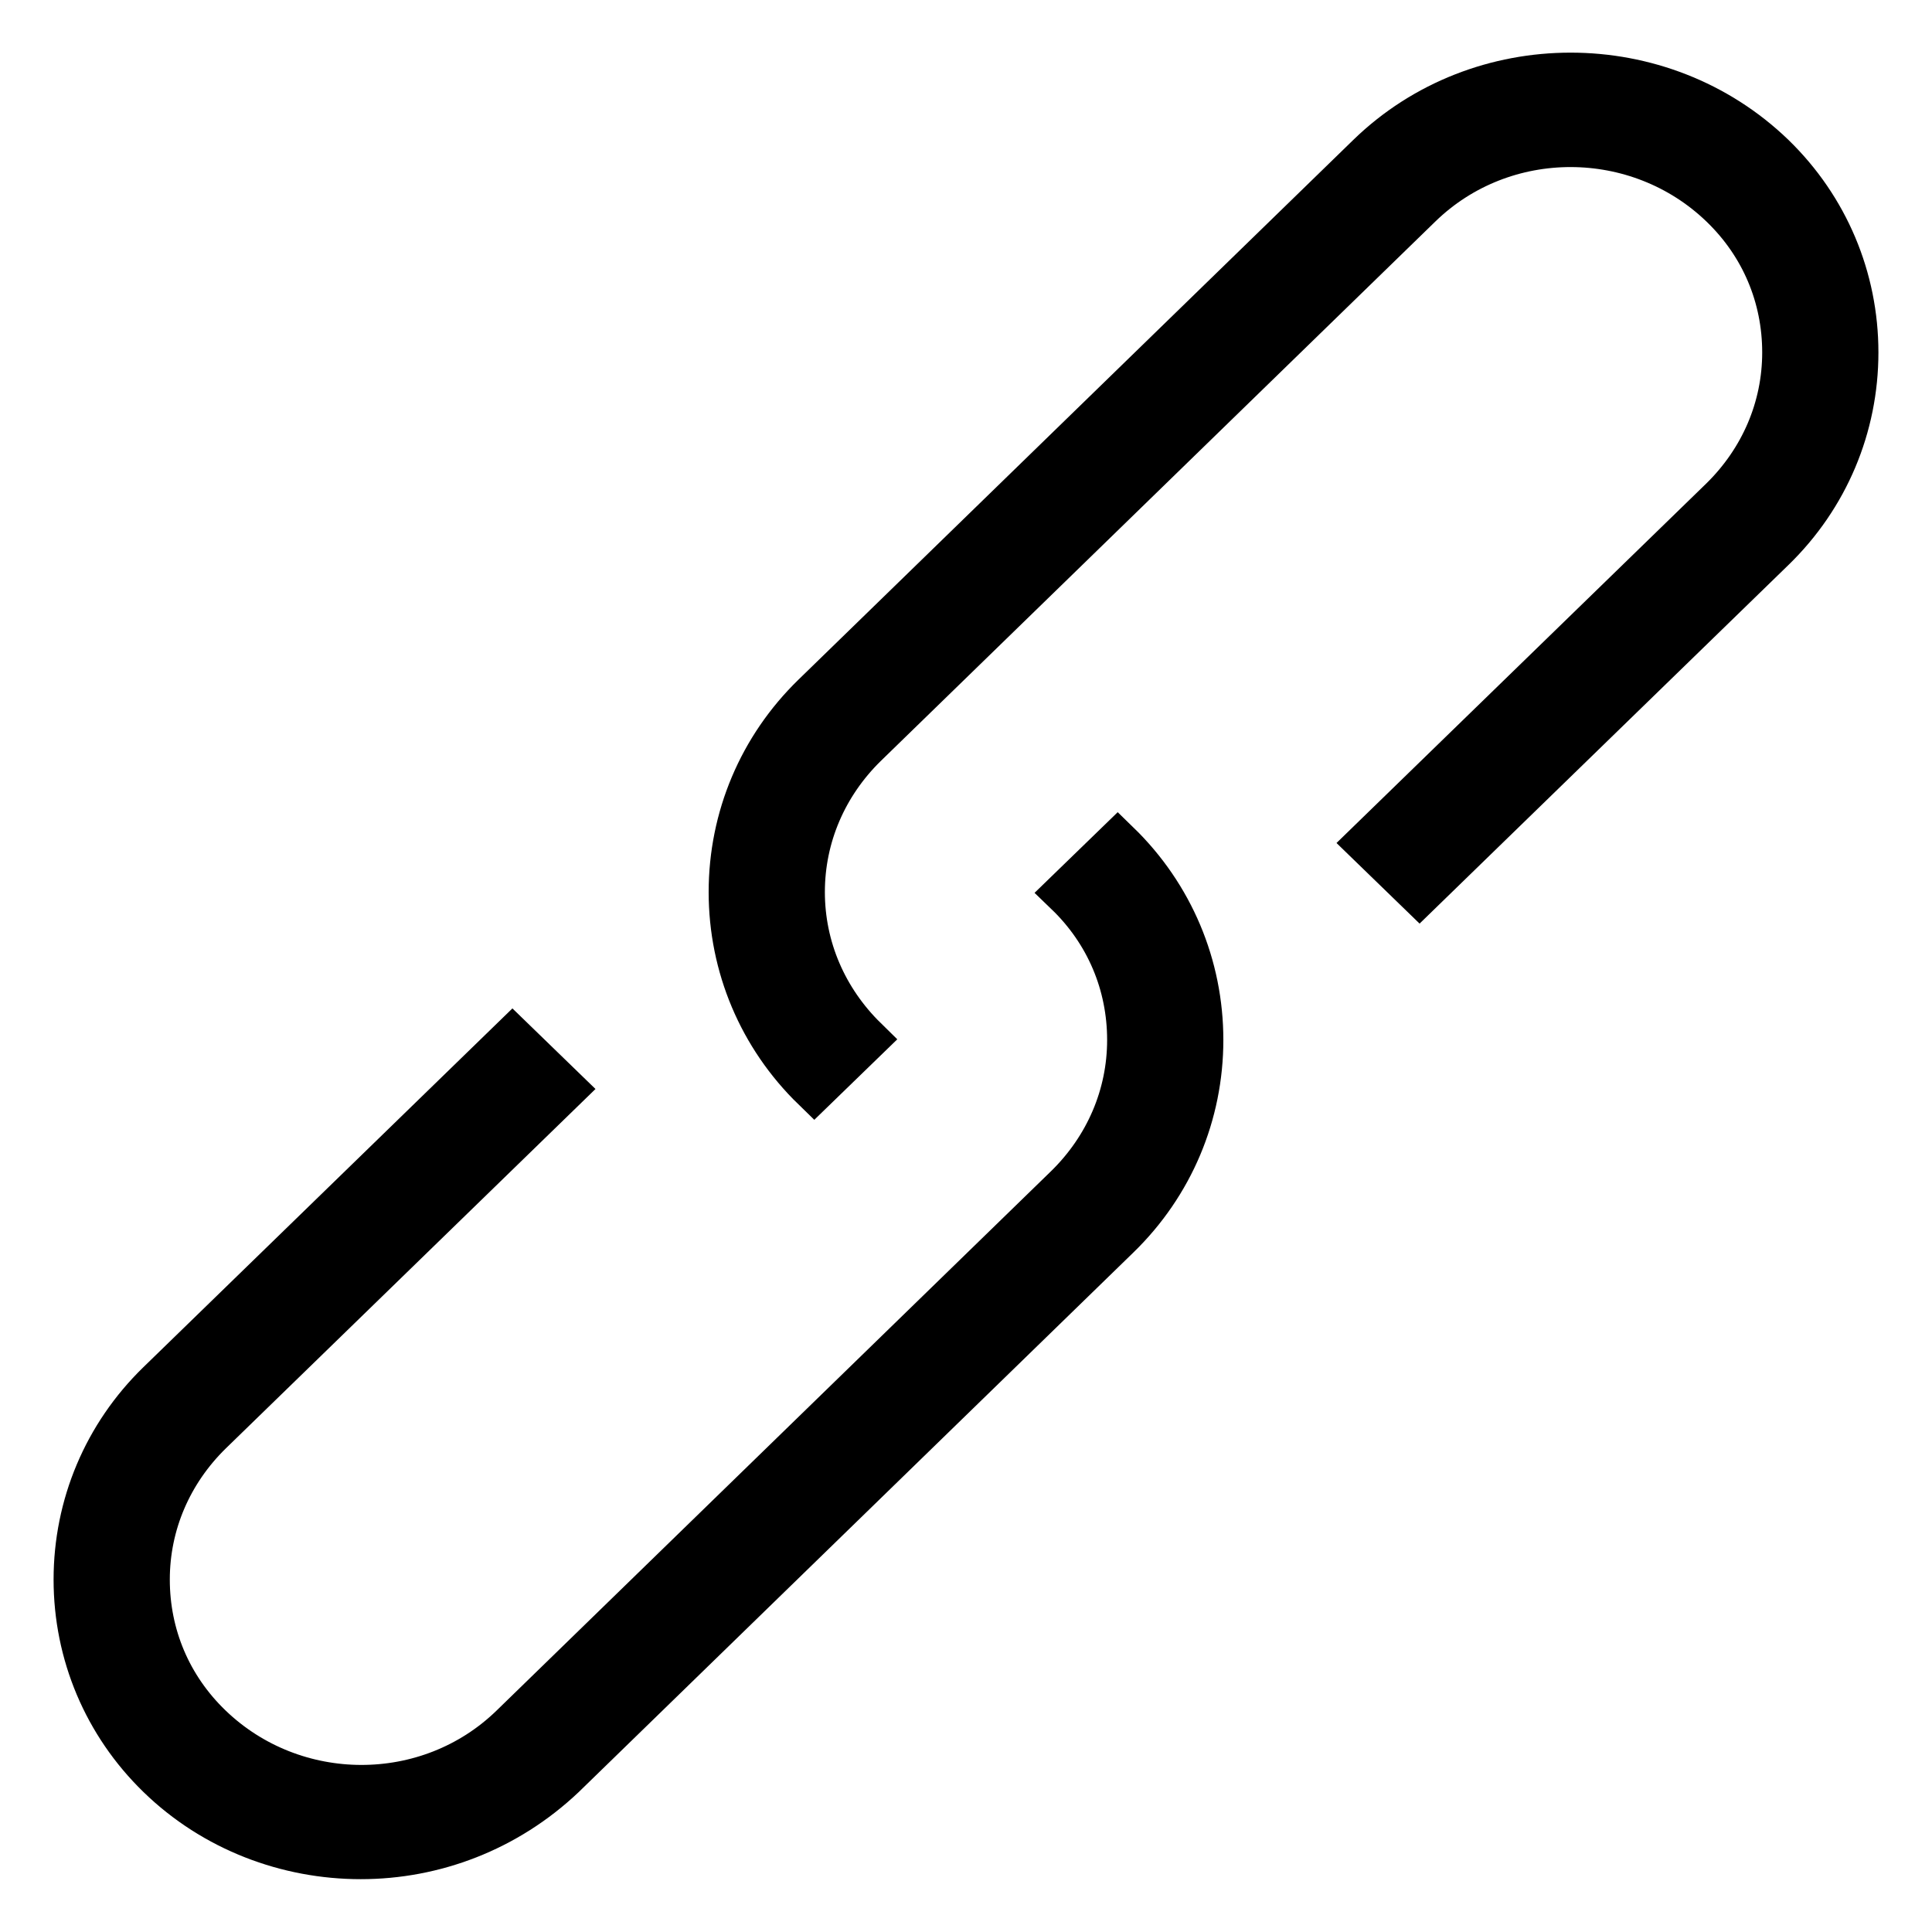 <?xml version="1.0" encoding="utf-8"?>
<!-- Svg Vector Icons : http://www.onlinewebfonts.com/icon -->
<!DOCTYPE svg PUBLIC "-//W3C//DTD SVG 1.1//EN" "http://www.w3.org/Graphics/SVG/1.1/DTD/svg11.dtd">
<svg version="1.1" xmlns="http://www.w3.org/2000/svg" xmlns:xlink="http://www.w3.org/1999/xlink" x="0px" y="0px" viewBox="0 0 256 256" enable-background="new 0 0 256 256" xml:space="preserve">
<g> <path stroke-width="6" fill-opacity="0" stroke="#000000"  d="M111.3,141c-12.9-12.5-12.9-33,0-45.5L184.8,24c12.9-12.5,33.9-12.5,46.8,0c12.9,12.5,12.9,33,0,45.5 L184.8,115"/> <path stroke-width="6" fill-opacity="0" stroke="#000000"  d="M107.9,144.2c-7.1-6.9-11-16.2-11-26c0-9.8,3.9-19.1,11-26l73.5-71.5c14.7-14.3,38.7-14.3,53.5,0 c7.1,6.9,11,16.2,11,26s-3.9,19.1-11,26l-46.8,45.5l-6.7-6.5l46.8-45.5c5.3-5.2,8.3-12.1,8.3-19.5c0-7.4-2.9-14.3-8.3-19.5 c-11.1-10.7-29-10.8-40.1,0l-73.5,71.5c-5.3,5.2-8.3,12.1-8.3,19.5c0,7.4,3,14.3,8.3,19.5L107.9,144.2z"/> <path stroke-width="6" fill-opacity="0" stroke="#000000"  d="M144.7,115c12.9,12.5,12.9,33,0,45.5L71.2,232c-12.9,12.5-33.9,12.5-46.8,0c-12.9-12.5-12.9-33,0-45.5 L71.2,141"/> <path stroke-width="6" fill-opacity="0" stroke="#000000"  d="M47.8,246c-9.7,0-19.4-3.6-26.7-10.7c-7.1-6.9-11-16.2-11-26s3.9-19.1,11-26l46.8-45.5l6.7,6.5l-46.8,45.5 c-5.3,5.2-8.3,12.1-8.3,19.5c0,7.4,2.9,14.3,8.3,19.5c11.1,10.7,29,10.8,40.1,0l73.5-71.5c5.3-5.2,8.3-12.1,8.3-19.5 c0-7.4-2.9-14.3-8.3-19.5l6.7-6.5c7.1,6.9,11,16.2,11,26c0,9.8-3.9,19.1-11,26l-73.5,71.5C67.1,242.4,57.5,246,47.8,246z"/></g>
</svg>